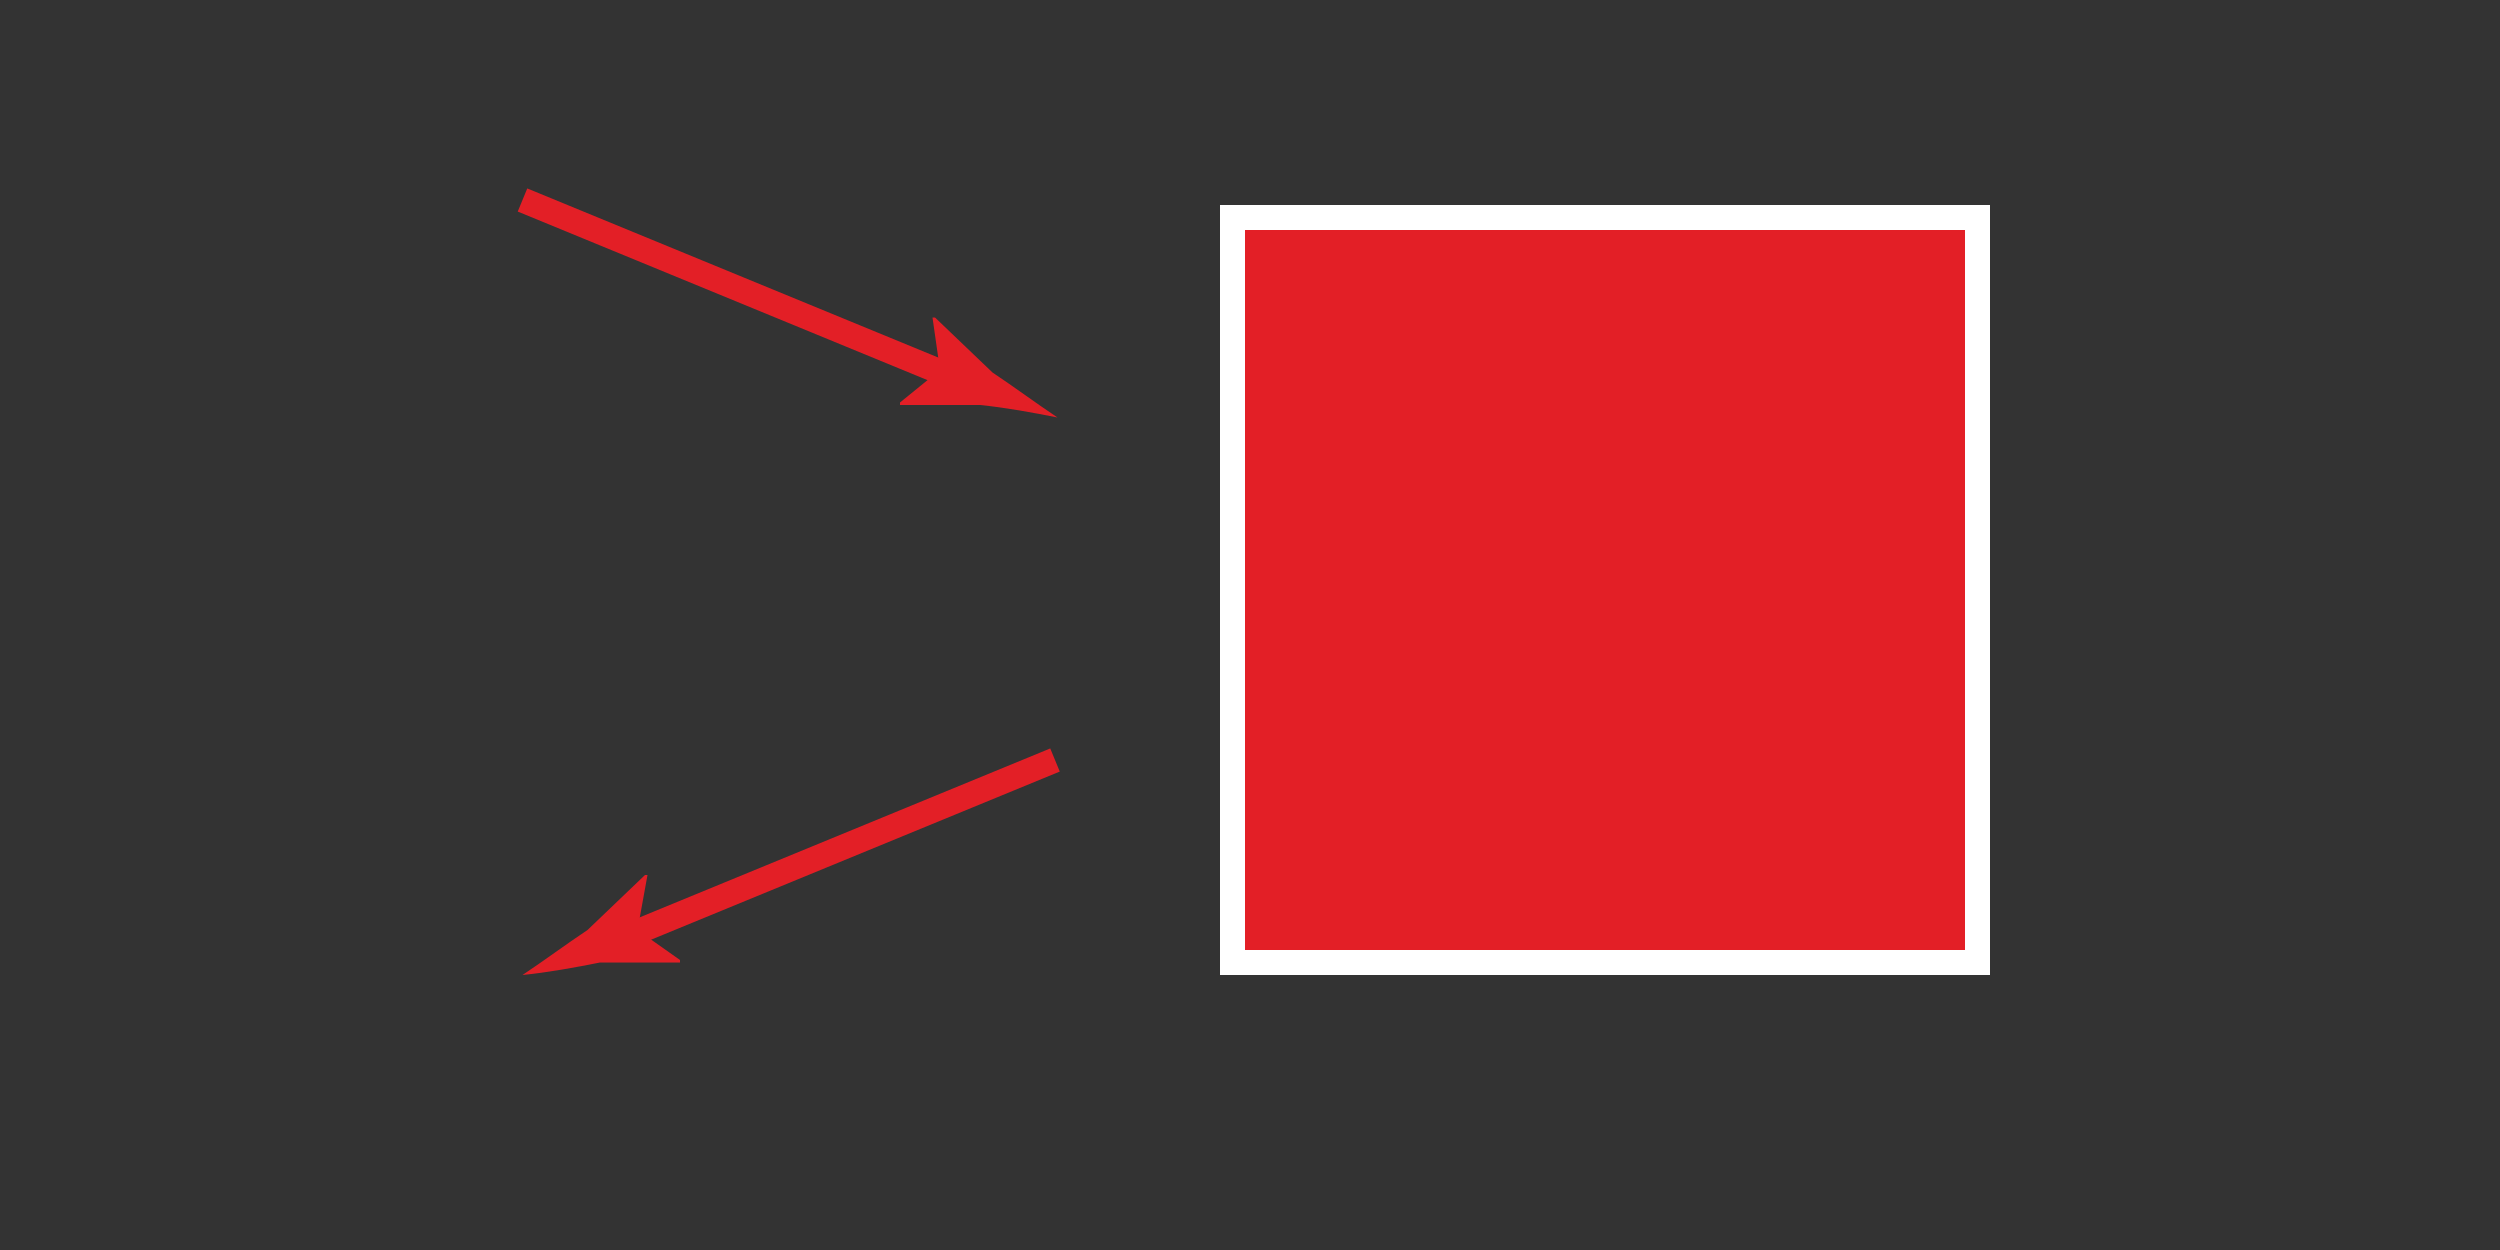 <?xml version="1.0" encoding="utf-8"?>
<!-- Generator: Adobe Illustrator 19.1.0, SVG Export Plug-In . SVG Version: 6.00 Build 0)  -->
<svg version="1.1" id="Layer_1" xmlns="http://www.w3.org/2000/svg" xmlns:xlink="http://www.w3.org/1999/xlink" x="0px" y="0px"
	 viewBox="0 34 100 50" style="enable-background:new 0 34 100 50;" xml:space="preserve">
<rect x="0" y="34" width="100" height="50" fill="#333333" stroke="none"/>
<style type="text/css">
	.st0{fill:#E31F26;stroke:#FFFFFF;stroke-miterlimit:10;}
	.st1{fill:none;stroke:#E31F26;stroke-miterlimit:10;}
	.st2{fill:#E31F26;}
</style>
<rect x="49.3" y="42.7" class="st0" width="29.8" height="29.8"/>
<g>
	<g>
		<line class="st1" x1="20.9" y1="42" x2="38.4" y2="49.2"/>
		<g>
			<path class="st2" d="M37.6,48.8l-0.3-2.1h0.1l2.3,2.2c0.9,0.6,1.7,1.2,2.6,1.8c-1-0.2-2.1-0.4-3.1-0.5H36v-0.1L37.6,48.8z"/>
		</g>
	</g>
</g>
<g>
	<g>
		<line class="st1" x1="42.2" y1="64.4" x2="24.7" y2="71.6"/>
		<g>
			<path class="st2" d="M25.5,71.2l1.7,1.2v0.1H24c-1,0.2-2.1,0.4-3.1,0.5c0.9-0.6,1.7-1.2,2.6-1.8l2.3-2.2h0.1L25.5,71.2z"/>
		</g>
	</g>
</g>
</svg>

